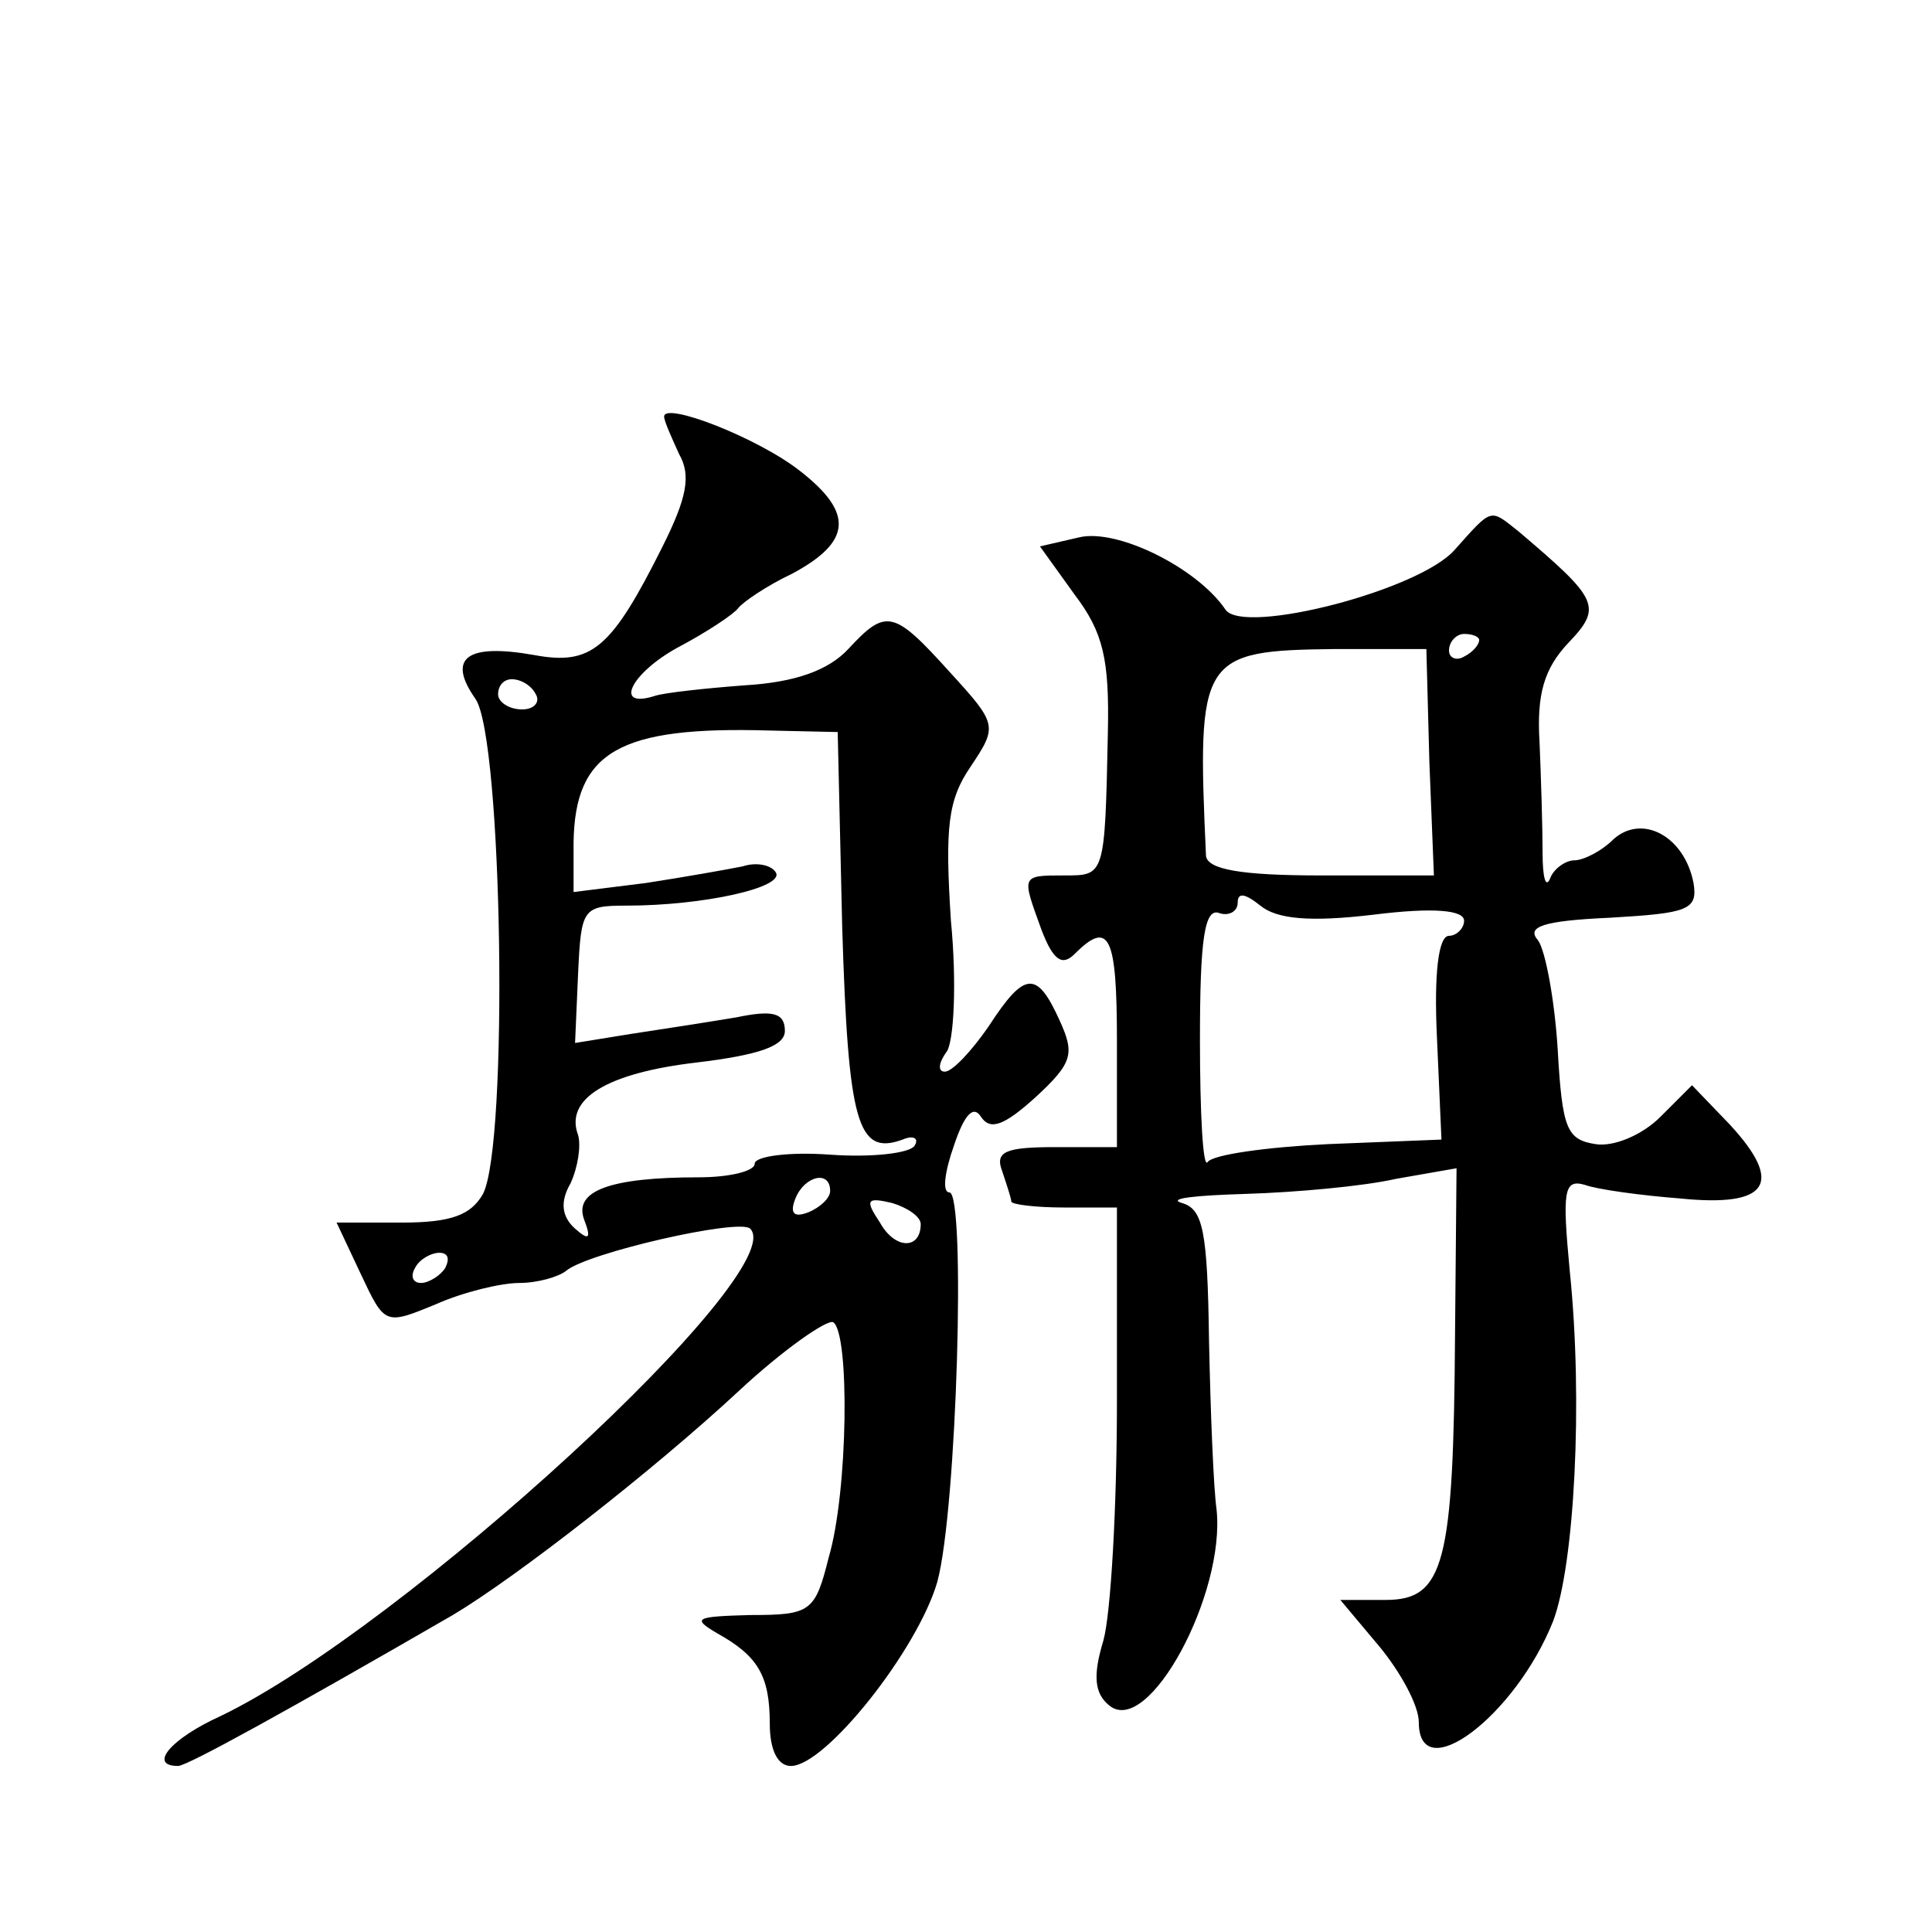 <?xml version="1.0" standalone="no"?>
<!DOCTYPE svg PUBLIC "-//W3C//DTD SVG 20010904//EN"
 "http://www.w3.org/TR/2001/REC-SVG-20010904/DTD/svg10.dtd">
<svg version="1.0" xmlns="http://www.w3.org/2000/svg"
 width="128pt" height="128pt" viewBox="0 0 128 128"
 preserveAspectRatio="xMidYMid meet">
<g transform="translate(0,128) scale(0.1,-0.1)"
fill="#0" stroke="none">
<path d="M440 1004 c0 -3 5 -14 10 -25 8 -14 5 -29 -11 -61 -34 -68 -47 -79 -85
-72 -45 8 -58 -2 -39 -29 18 -26 22 -295 5 -328 -8 -14 -21 -19 -54 -19 l-43 0
16 -34 c16 -34 16 -34 50 -20 18 8 43 14 55 14 12 0 26 4 31 8 14 12 115 35 122
28 28 -28 -230 -265 -351 -323 -33 -15 -48 -33 -28 -33 6 0 73 37 182 100 42 25
133 96 189 148 30 28 59 48 63 46 11 -7 10 -112 -3 -156 -9 -36 -12 -38 -52 -38
-36 -1 -39 -2 -22 -12 27 -15 35 -28 35 -60 0 -17 5 -28 14 -28 23 0 84 77 97 122
13 48 19 258 8 258 -5 0 -3 14 3 31 7 21 13 27 18 19 6 -9 15 -6 36 13 25 23 26
29 16 51 -15 33 -23 33 -47 -4 -11 -16 -24 -30 -29 -30 -5 0 -4 6 1 13 5 6 7 46
3 87 -4 62 -2 80 13 102 18 27 18 28 -14 63 -37 41 -42 42 -67 15 -13 -14 -35 -22
-68 -24 -27 -2 -54 -5 -60 -7 -28 -9 -16 15 15 32 19 10 37 22 40 26 3 4 19 15
36 23 39 21 41 40 5 68 -28 22 -90 46 -90 36z m-85 -184 c3 -5 -1 -10 -9 -10 -9
0 -16 5 -16 10 0 6 4 10 9 10 6 0 13 -4 16 -10z m203 -155 c4 -129 10 -151 40 -140
7 3 11 1 8 -4 -3 -5 -28 -8 -56 -6 -27 2 -50 -1 -50 -6 0 -5 -17 -9 -37 -9 -59
0 -83 -9 -76 -28 5 -13 3 -14 -6 -6 -9 8 -10 18 -3 30 5 11 7 25 5 32 -9 24 19
41 78 48 42 5 59 11 59 21 0 12 -8 14 -32 9 -18 -3 -50 -8 -70 -11 l-37 -6 2 46
c2 43 3 45 32 45 51 0 105 12 99 22 -3 5 -13 7 -22 4 -10 -2 -38 -7 -64 -11 l-48
-6 0 33 c1 60 30 77 130 74 l45 -1 3 -130z m-8 -174 c0 -5 -7 -11 -14 -14 -10 -4
-13 -1 -9 9 6 15 23 19 23 5z m60 -22 c0 -17 -17 -17 -27 1 -10 15 -9 17 8 13 10
-3 19 -9 19 -14z m-315 -29 c-3 -5 -11 -10 -16 -10 -6 0 -7 5 -4 10 3 6 11 10 16
10 6 0 7 -4 4 -10z M964 916 c-23 -27 -140 -57 -152 -40 -19 28 -72 54 -97 48 l-26
-6 23 -32 c19 -25 23 -43 22 -91 -2 -96 -2 -95 -29 -95 -29 0 -28 0 -15 -36 8 -21
14 -24 22 -16 23 23 28 12 28 -58 l0 -70 -41 0 c-33 0 -40 -3 -35 -16 3 -9 6 -18
6 -20 0 -2 16 -4 35 -4 l35 0 0 -128 c0 -70 -4 -141 -9 -159 -7 -23 -6 -35 4 -43
26 -21 77 74 71 130 -2 14 -4 64 -5 112 -1 73 -4 87 -18 91 -10 3 9 5 42 6 33 1
78 5 100 10 l40 7 -1 -110 c-1 -152 -7 -176 -46 -176 l-30 0 26 -31 c14 -17 26
-39 26 -50 0 -44 64 4 89 67 14 37 20 145 11 232 -5 53 -4 61 10 57 8 -3 37 -7
63 -9 59 -6 69 10 33 49 l-25 26 -21 -21 c-12 -12 -31 -20 -43 -18 -19 3 -22 10
-25 63 -2 32 -8 65 -13 72 -8 9 3 13 48 15 51 3 58 5 55 23 -6 31 -34 46 -53 29
-8 -8 -20 -14 -26 -14 -6 0 -14 -6 -16 -12 -3 -7 -5 1 -5 17 0 17 -1 49 -2 73 -2
32 3 49 19 66 23 24 20 29 -33 74 -19 15 -17 16 -42 -12z m16 -60 c0 -3 -4 -8 -10
-11 -5 -3 -10 -1 -10 4 0 6 5 11 10 11 6 0 10 -2 10 -4z m-33 -81 l3 -75 -75 0
c-53 0 -75 4 -76 13 -6 132 -4 136 86 137 l60 0 2 -75z m-37 -101 c40 5 60 3 60
-4 0 -5 -5 -10 -10 -10 -7 0 -10 -25 -8 -67 l3 -68 -75 -3 c-41 -2 -77 -7 -80 -12
-3 -4 -5 32 -5 81 0 67 3 88 13 84 6 -2 12 1 12 7 0 7 5 6 15 -2 11 -9 33 -11 75
-6z"/>
</g>
</svg>
